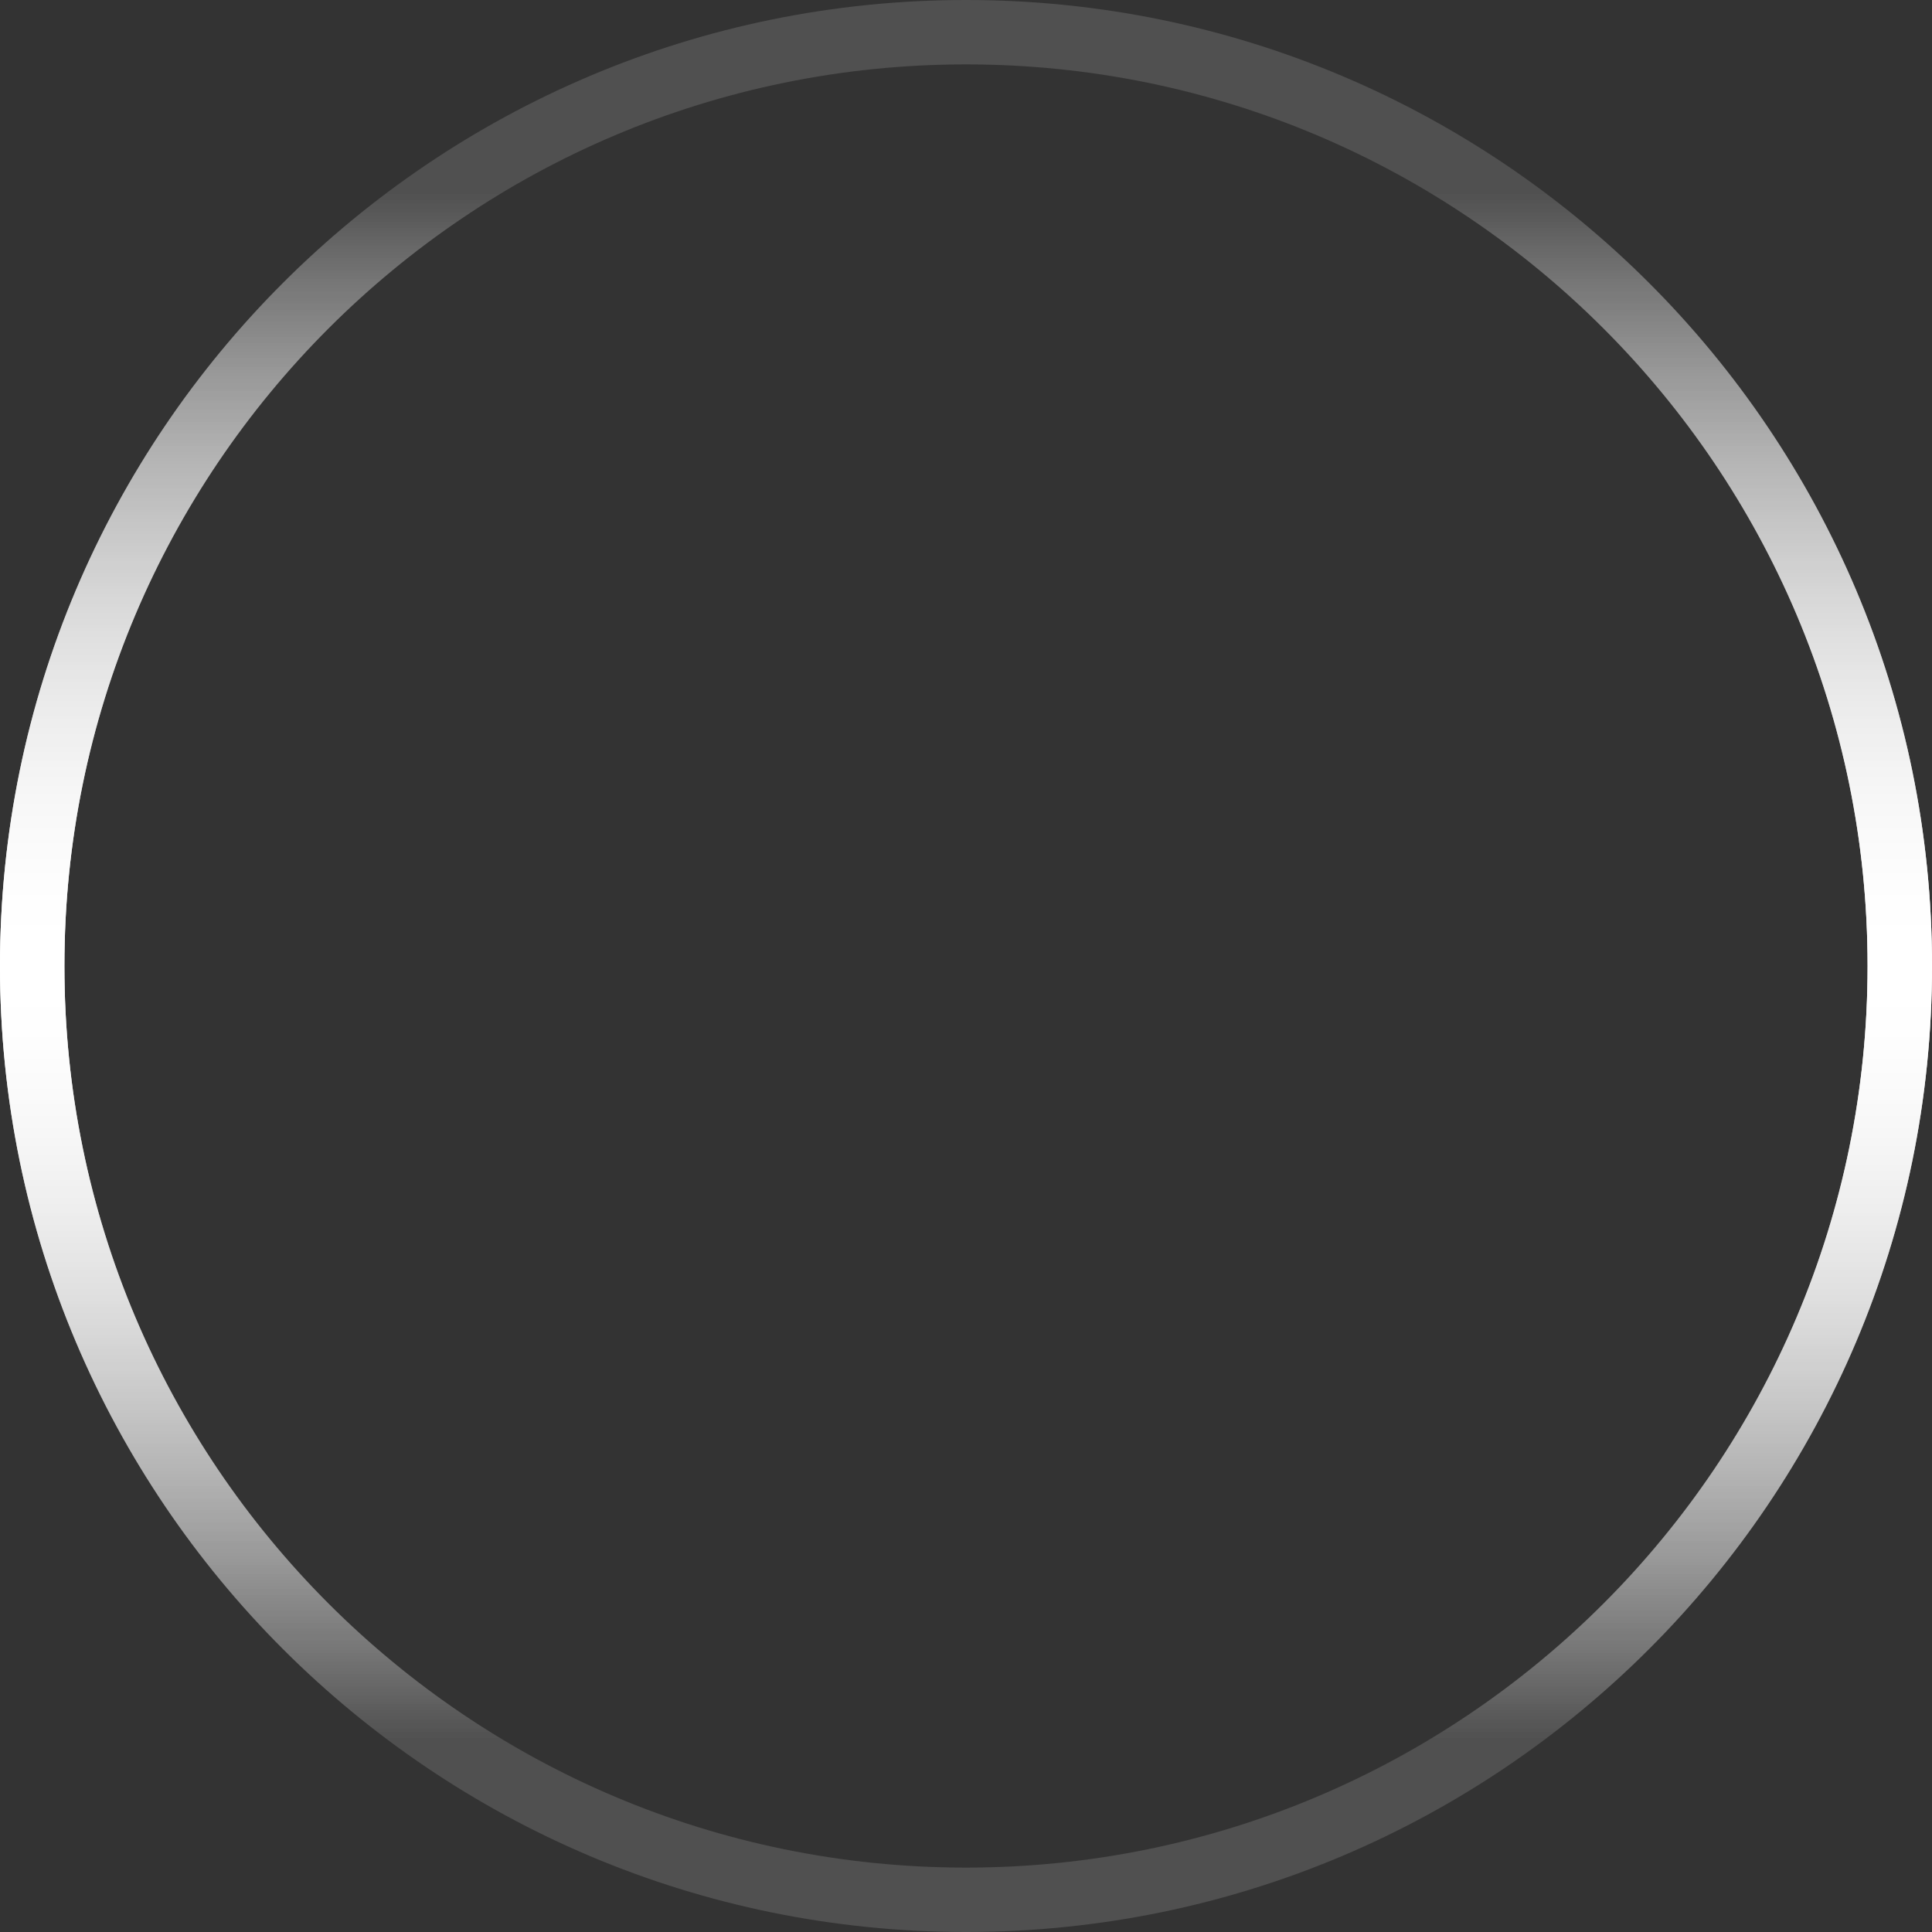 <svg width="30" height="30" viewBox="0 0 30 30" fill="none" xmlns="http://www.w3.org/2000/svg">
<rect x="0" y="0" width="30" height="30" fill="#333333" stroke="none"/>
<g id="kurukuru" clip-path="url(#clip0_1120_210)">
<g id="kurukuru_2">
<path id="Exclude" opacity="0.1" fill-rule="evenodd" clip-rule="evenodd" d="M15 30C23.284 30 30 23.284 30 15C30 6.716 23.284 0 15 0C6.716 0 0 6.716 0 15C0 23.284 6.716 30 15 30ZM15 29C22.732 29 29 22.732 29 15C29 7.268 22.732 1 15 1C7.268 1 1 7.268 1 15C1 22.732 7.268 29 15 29Z" fill="white"/>
<path id="Exclude_2" fill-rule="evenodd" clip-rule="evenodd" d="M15 30C23.284 30 30 23.284 30 15C30 6.716 23.284 0 15 0C6.716 0 0 6.716 0 15C0 23.284 6.716 30 15 30ZM15 29C22.732 29 29 22.732 29 15C29 7.268 22.732 1 15 1C7.268 1 1 7.268 1 15C1 22.732 7.268 29 15 29Z" fill="url(#paint0_linear_1120_210)"/>
</g>
<g id="kurukuru_3">
<path id="base" opacity="0.05" fill-rule="evenodd" clip-rule="evenodd" d="M15 29C22.732 29 29 22.732 29 15C29 7.268 22.732 1 15 1C7.268 1 1 7.268 1 15C1 22.732 7.268 29 15 29ZM15 30C23.284 30 30 23.284 30 15C30 6.716 23.284 0 15 0C6.716 0 0 6.716 0 15C0 23.284 6.716 30 15 30Z" fill="white"/>
<path id="base_2" fill-rule="evenodd" clip-rule="evenodd" d="M15 29C22.732 29 29 22.732 29 15C29 7.268 22.732 1 15 1C7.268 1 1 7.268 1 15C1 22.732 7.268 29 15 29ZM15 30C23.284 30 30 23.284 30 15C30 6.716 23.284 0 15 0C6.716 0 0 6.716 0 15C0 23.284 6.716 30 15 30Z" fill="url(#paint1_linear_1120_210)"/>
</g>
</g>
<linearGradient id="paint0_linear_1120_210" x1="15" y1="0" x2="15" y2="30" gradientUnits="userSpaceOnUse">
<stop offset="0.1" stop-color="white" stop-opacity="0"/>
<stop offset="0.5" stop-color="white"/>
<stop offset="0.9" stop-color="white" stop-opacity="0"/>
</linearGradient>
<linearGradient id="paint1_linear_1120_210" x1="15" y1="0" x2="15" y2="30" gradientUnits="userSpaceOnUse">
<stop offset="0.1" stop-color="white" stop-opacity="0"/>
<stop offset="0.5" stop-color="white"/>
<stop offset="0.9" stop-color="white" stop-opacity="0"/>
</linearGradient>
<clipPath id="clip0_1120_210">
<rect width="30" height="30" fill="white"/>
</clipPath>
</svg>

